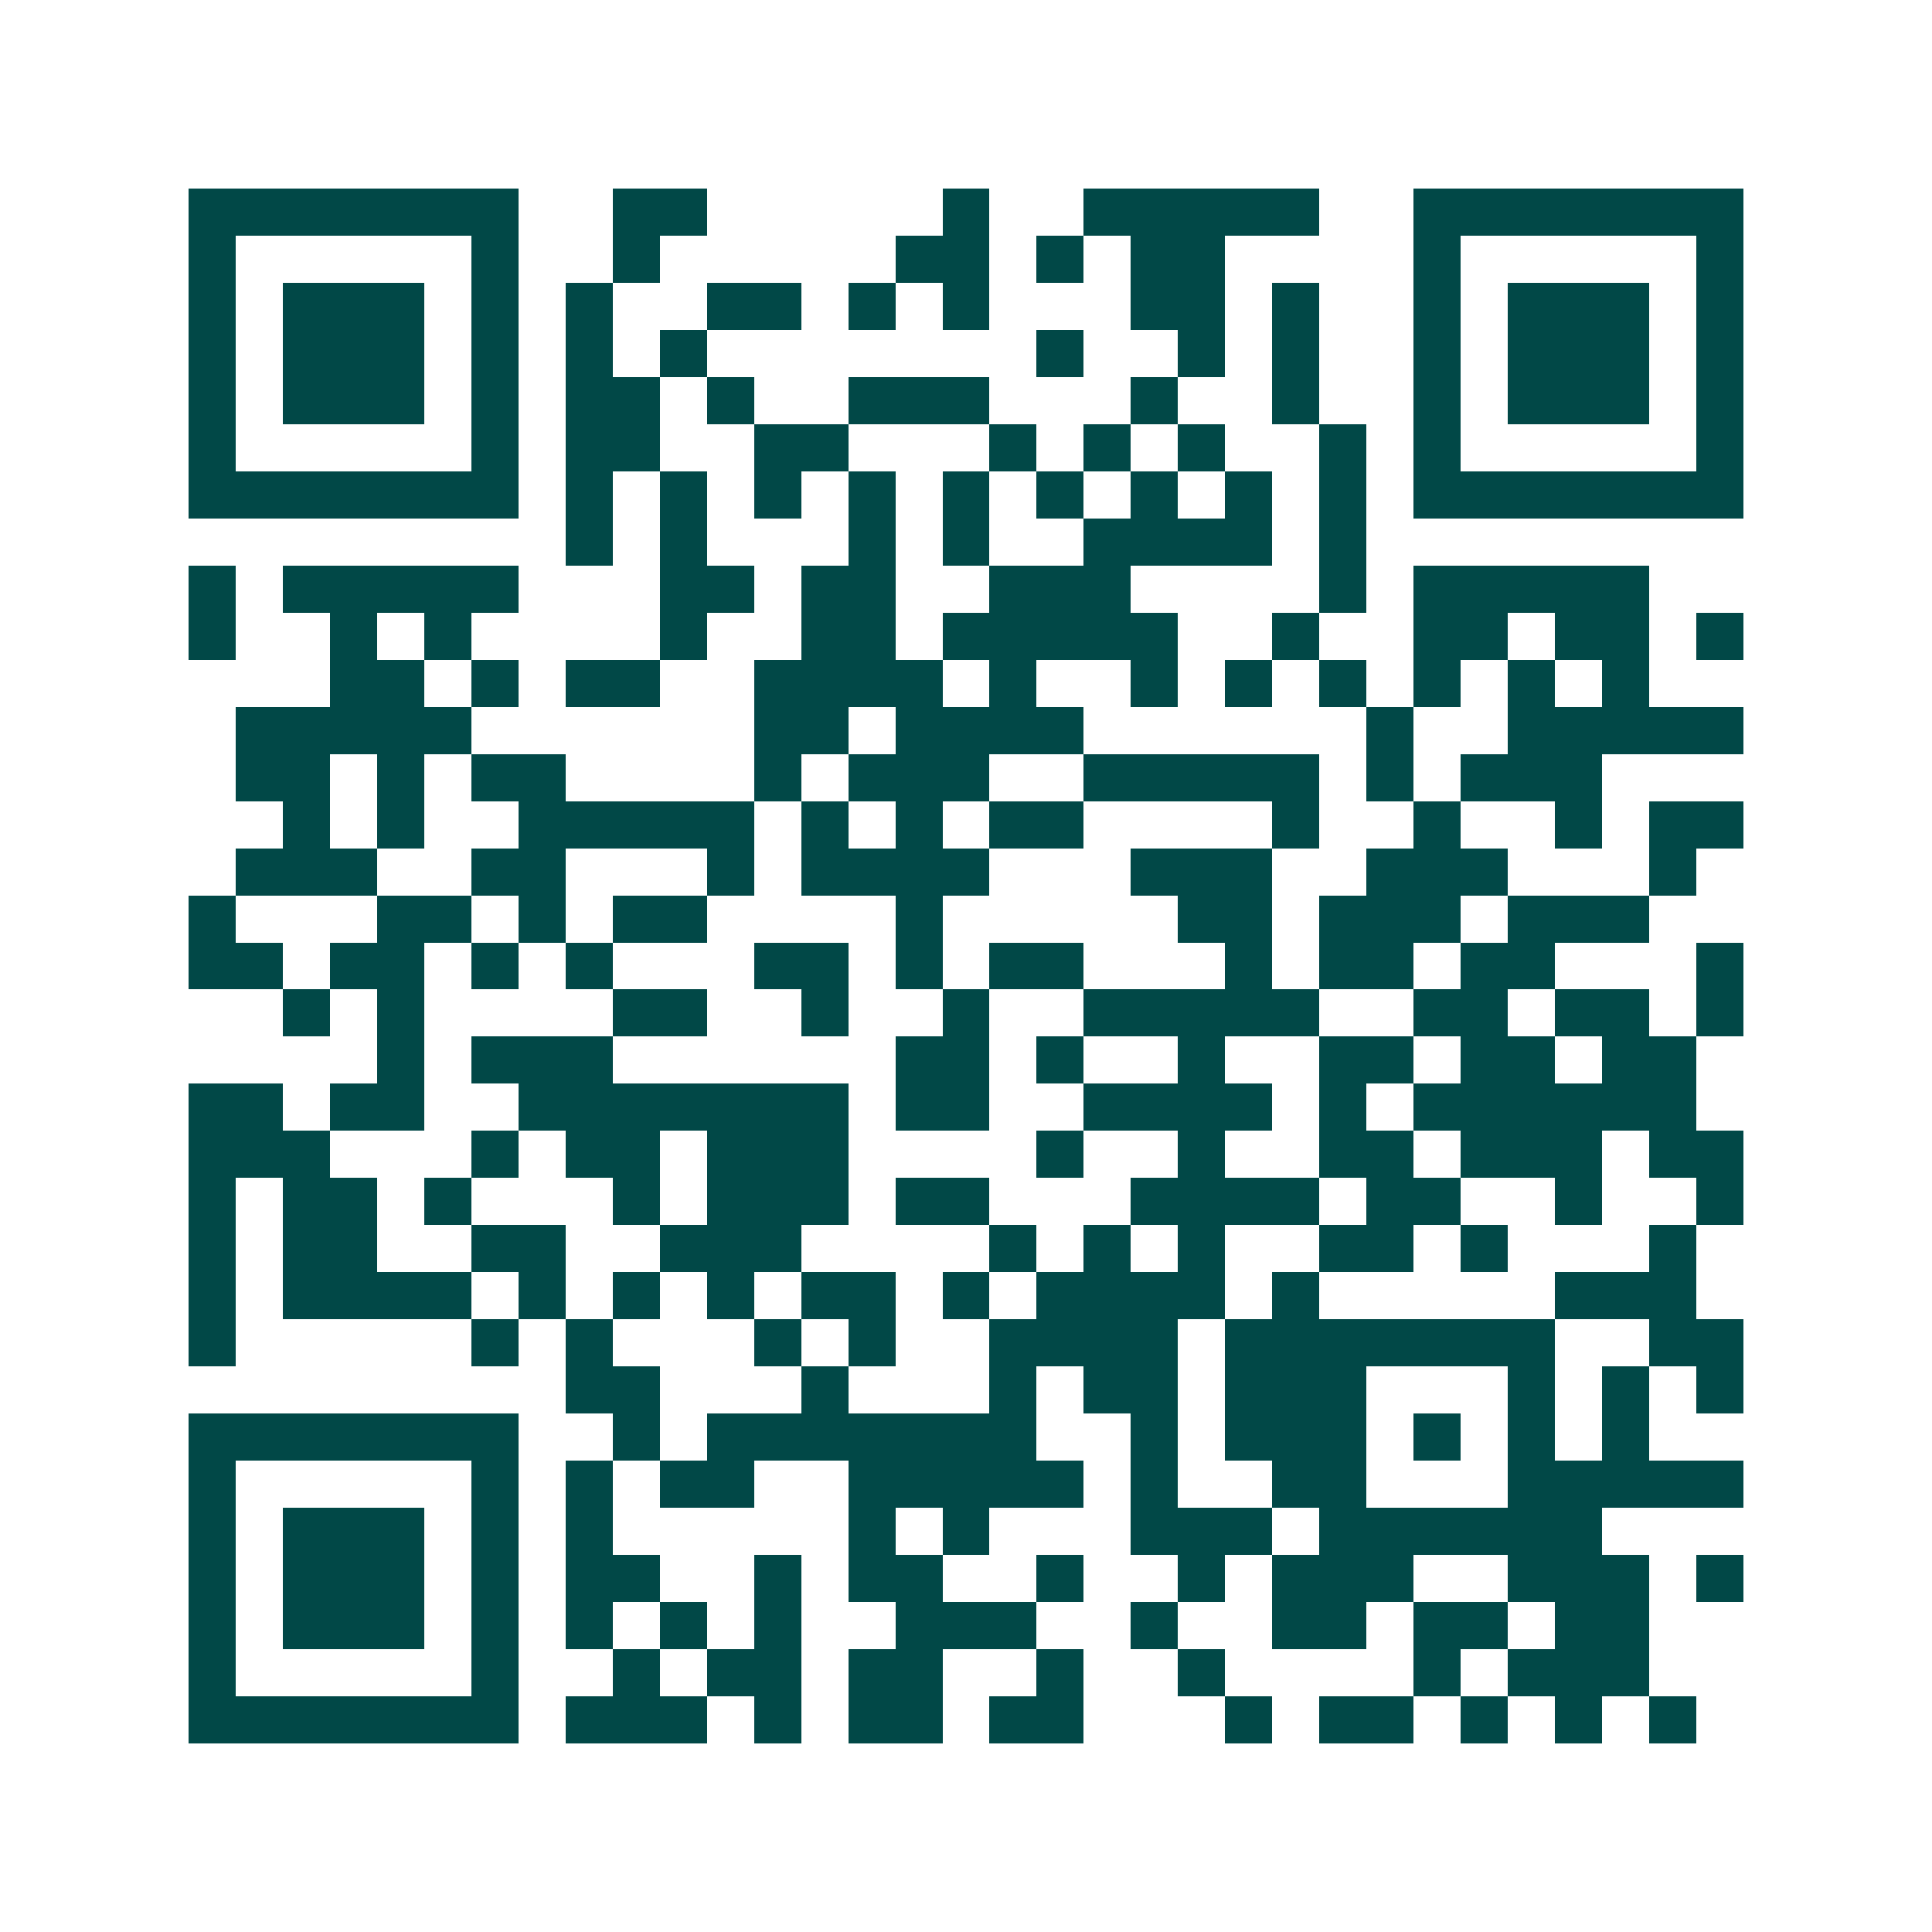 <svg xmlns="http://www.w3.org/2000/svg" width="200" height="200" viewBox="0 0 41 41" shape-rendering="crispEdges"><path fill="#ffffff" d="M0 0h41v41H0z"/><path stroke="#014847" d="M4 4.5h7m2 0h2m5 0h1m2 0h5m2 0h7M4 5.5h1m5 0h1m2 0h1m5 0h2m1 0h1m1 0h2m4 0h1m5 0h1M4 6.5h1m1 0h3m1 0h1m1 0h1m2 0h2m1 0h1m1 0h1m3 0h2m1 0h1m2 0h1m1 0h3m1 0h1M4 7.5h1m1 0h3m1 0h1m1 0h1m1 0h1m7 0h1m2 0h1m1 0h1m2 0h1m1 0h3m1 0h1M4 8.5h1m1 0h3m1 0h1m1 0h2m1 0h1m2 0h3m3 0h1m2 0h1m2 0h1m1 0h3m1 0h1M4 9.5h1m5 0h1m1 0h2m2 0h2m3 0h1m1 0h1m1 0h1m2 0h1m1 0h1m5 0h1M4 10.5h7m1 0h1m1 0h1m1 0h1m1 0h1m1 0h1m1 0h1m1 0h1m1 0h1m1 0h1m1 0h7M12 11.5h1m1 0h1m3 0h1m1 0h1m2 0h4m1 0h1M4 12.5h1m1 0h5m3 0h2m1 0h2m2 0h3m4 0h1m1 0h5M4 13.5h1m2 0h1m1 0h1m4 0h1m2 0h2m1 0h5m2 0h1m2 0h2m1 0h2m1 0h1M7 14.5h2m1 0h1m1 0h2m2 0h4m1 0h1m2 0h1m1 0h1m1 0h1m1 0h1m1 0h1m1 0h1M5 15.5h5m6 0h2m1 0h4m6 0h1m2 0h5M5 16.5h2m1 0h1m1 0h2m4 0h1m1 0h3m2 0h5m1 0h1m1 0h3M6 17.5h1m1 0h1m2 0h5m1 0h1m1 0h1m1 0h2m4 0h1m2 0h1m2 0h1m1 0h2M5 18.5h3m2 0h2m3 0h1m1 0h4m3 0h3m2 0h3m3 0h1M4 19.5h1m3 0h2m1 0h1m1 0h2m4 0h1m5 0h2m1 0h3m1 0h3M4 20.5h2m1 0h2m1 0h1m1 0h1m3 0h2m1 0h1m1 0h2m3 0h1m1 0h2m1 0h2m3 0h1M6 21.5h1m1 0h1m4 0h2m2 0h1m2 0h1m2 0h5m2 0h2m1 0h2m1 0h1M8 22.5h1m1 0h3m6 0h2m1 0h1m2 0h1m2 0h2m1 0h2m1 0h2M4 23.5h2m1 0h2m2 0h7m1 0h2m2 0h4m1 0h1m1 0h6M4 24.5h3m3 0h1m1 0h2m1 0h3m4 0h1m2 0h1m2 0h2m1 0h3m1 0h2M4 25.5h1m1 0h2m1 0h1m3 0h1m1 0h3m1 0h2m3 0h4m1 0h2m2 0h1m2 0h1M4 26.5h1m1 0h2m2 0h2m2 0h3m4 0h1m1 0h1m1 0h1m2 0h2m1 0h1m3 0h1M4 27.5h1m1 0h4m1 0h1m1 0h1m1 0h1m1 0h2m1 0h1m1 0h4m1 0h1m5 0h3M4 28.5h1m5 0h1m1 0h1m3 0h1m1 0h1m2 0h4m1 0h7m2 0h2M12 29.5h2m3 0h1m3 0h1m1 0h2m1 0h3m3 0h1m1 0h1m1 0h1M4 30.5h7m2 0h1m1 0h7m2 0h1m1 0h3m1 0h1m1 0h1m1 0h1M4 31.5h1m5 0h1m1 0h1m1 0h2m2 0h5m1 0h1m2 0h2m3 0h5M4 32.5h1m1 0h3m1 0h1m1 0h1m5 0h1m1 0h1m3 0h3m1 0h6M4 33.5h1m1 0h3m1 0h1m1 0h2m2 0h1m1 0h2m2 0h1m2 0h1m1 0h3m2 0h3m1 0h1M4 34.5h1m1 0h3m1 0h1m1 0h1m1 0h1m1 0h1m2 0h3m2 0h1m2 0h2m1 0h2m1 0h2M4 35.5h1m5 0h1m2 0h1m1 0h2m1 0h2m2 0h1m2 0h1m4 0h1m1 0h3M4 36.5h7m1 0h3m1 0h1m1 0h2m1 0h2m3 0h1m1 0h2m1 0h1m1 0h1m1 0h1"/></svg>
